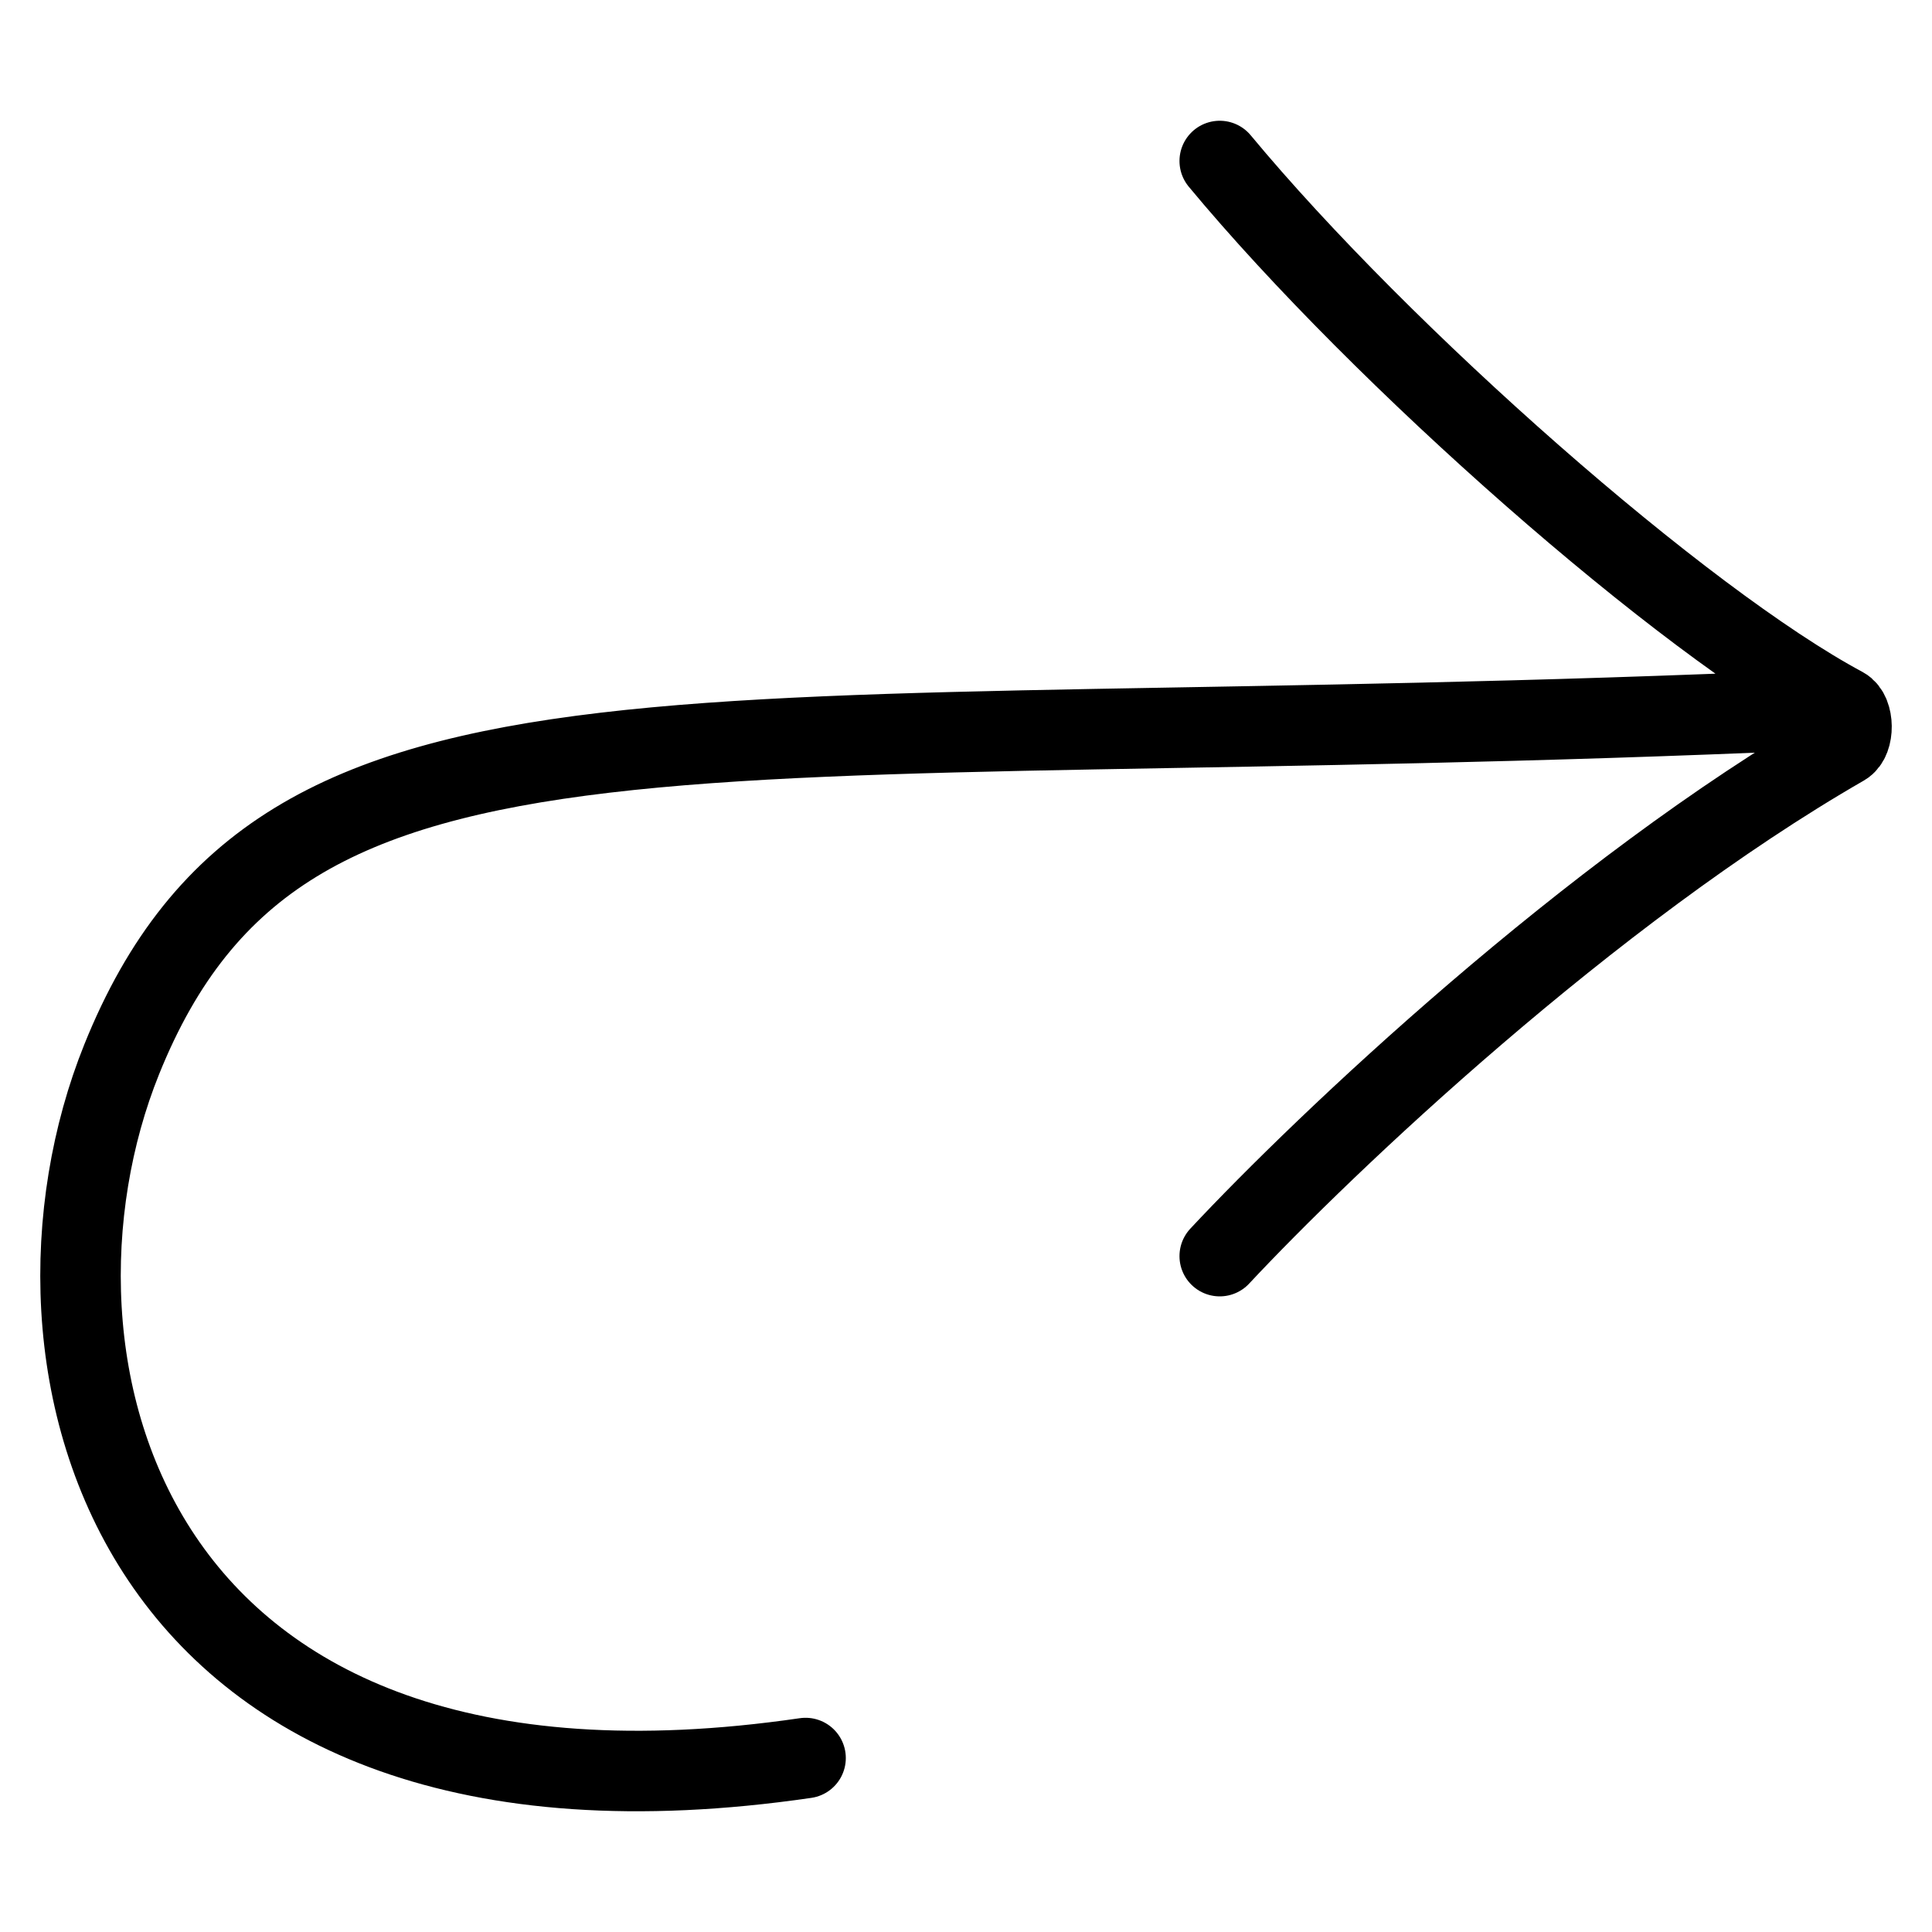 <svg width="24" height="24" viewBox="0 0 24 24" fill="none" xmlns="http://www.w3.org/2000/svg">
<path d="M15.152 15.604C16.457 14.206 19.753 11.076 22.904 9.263C23.035 9.188 23.031 8.858 22.899 8.787C20.901 7.718 17.172 4.434 15.152 2M22.5 8.82C8.508 9.44 3.523 8.169 1.512 13.159C0.012 16.879 1.512 23.079 10.007 21.839" stroke="black" stroke-linecap="round"/>
</svg>
